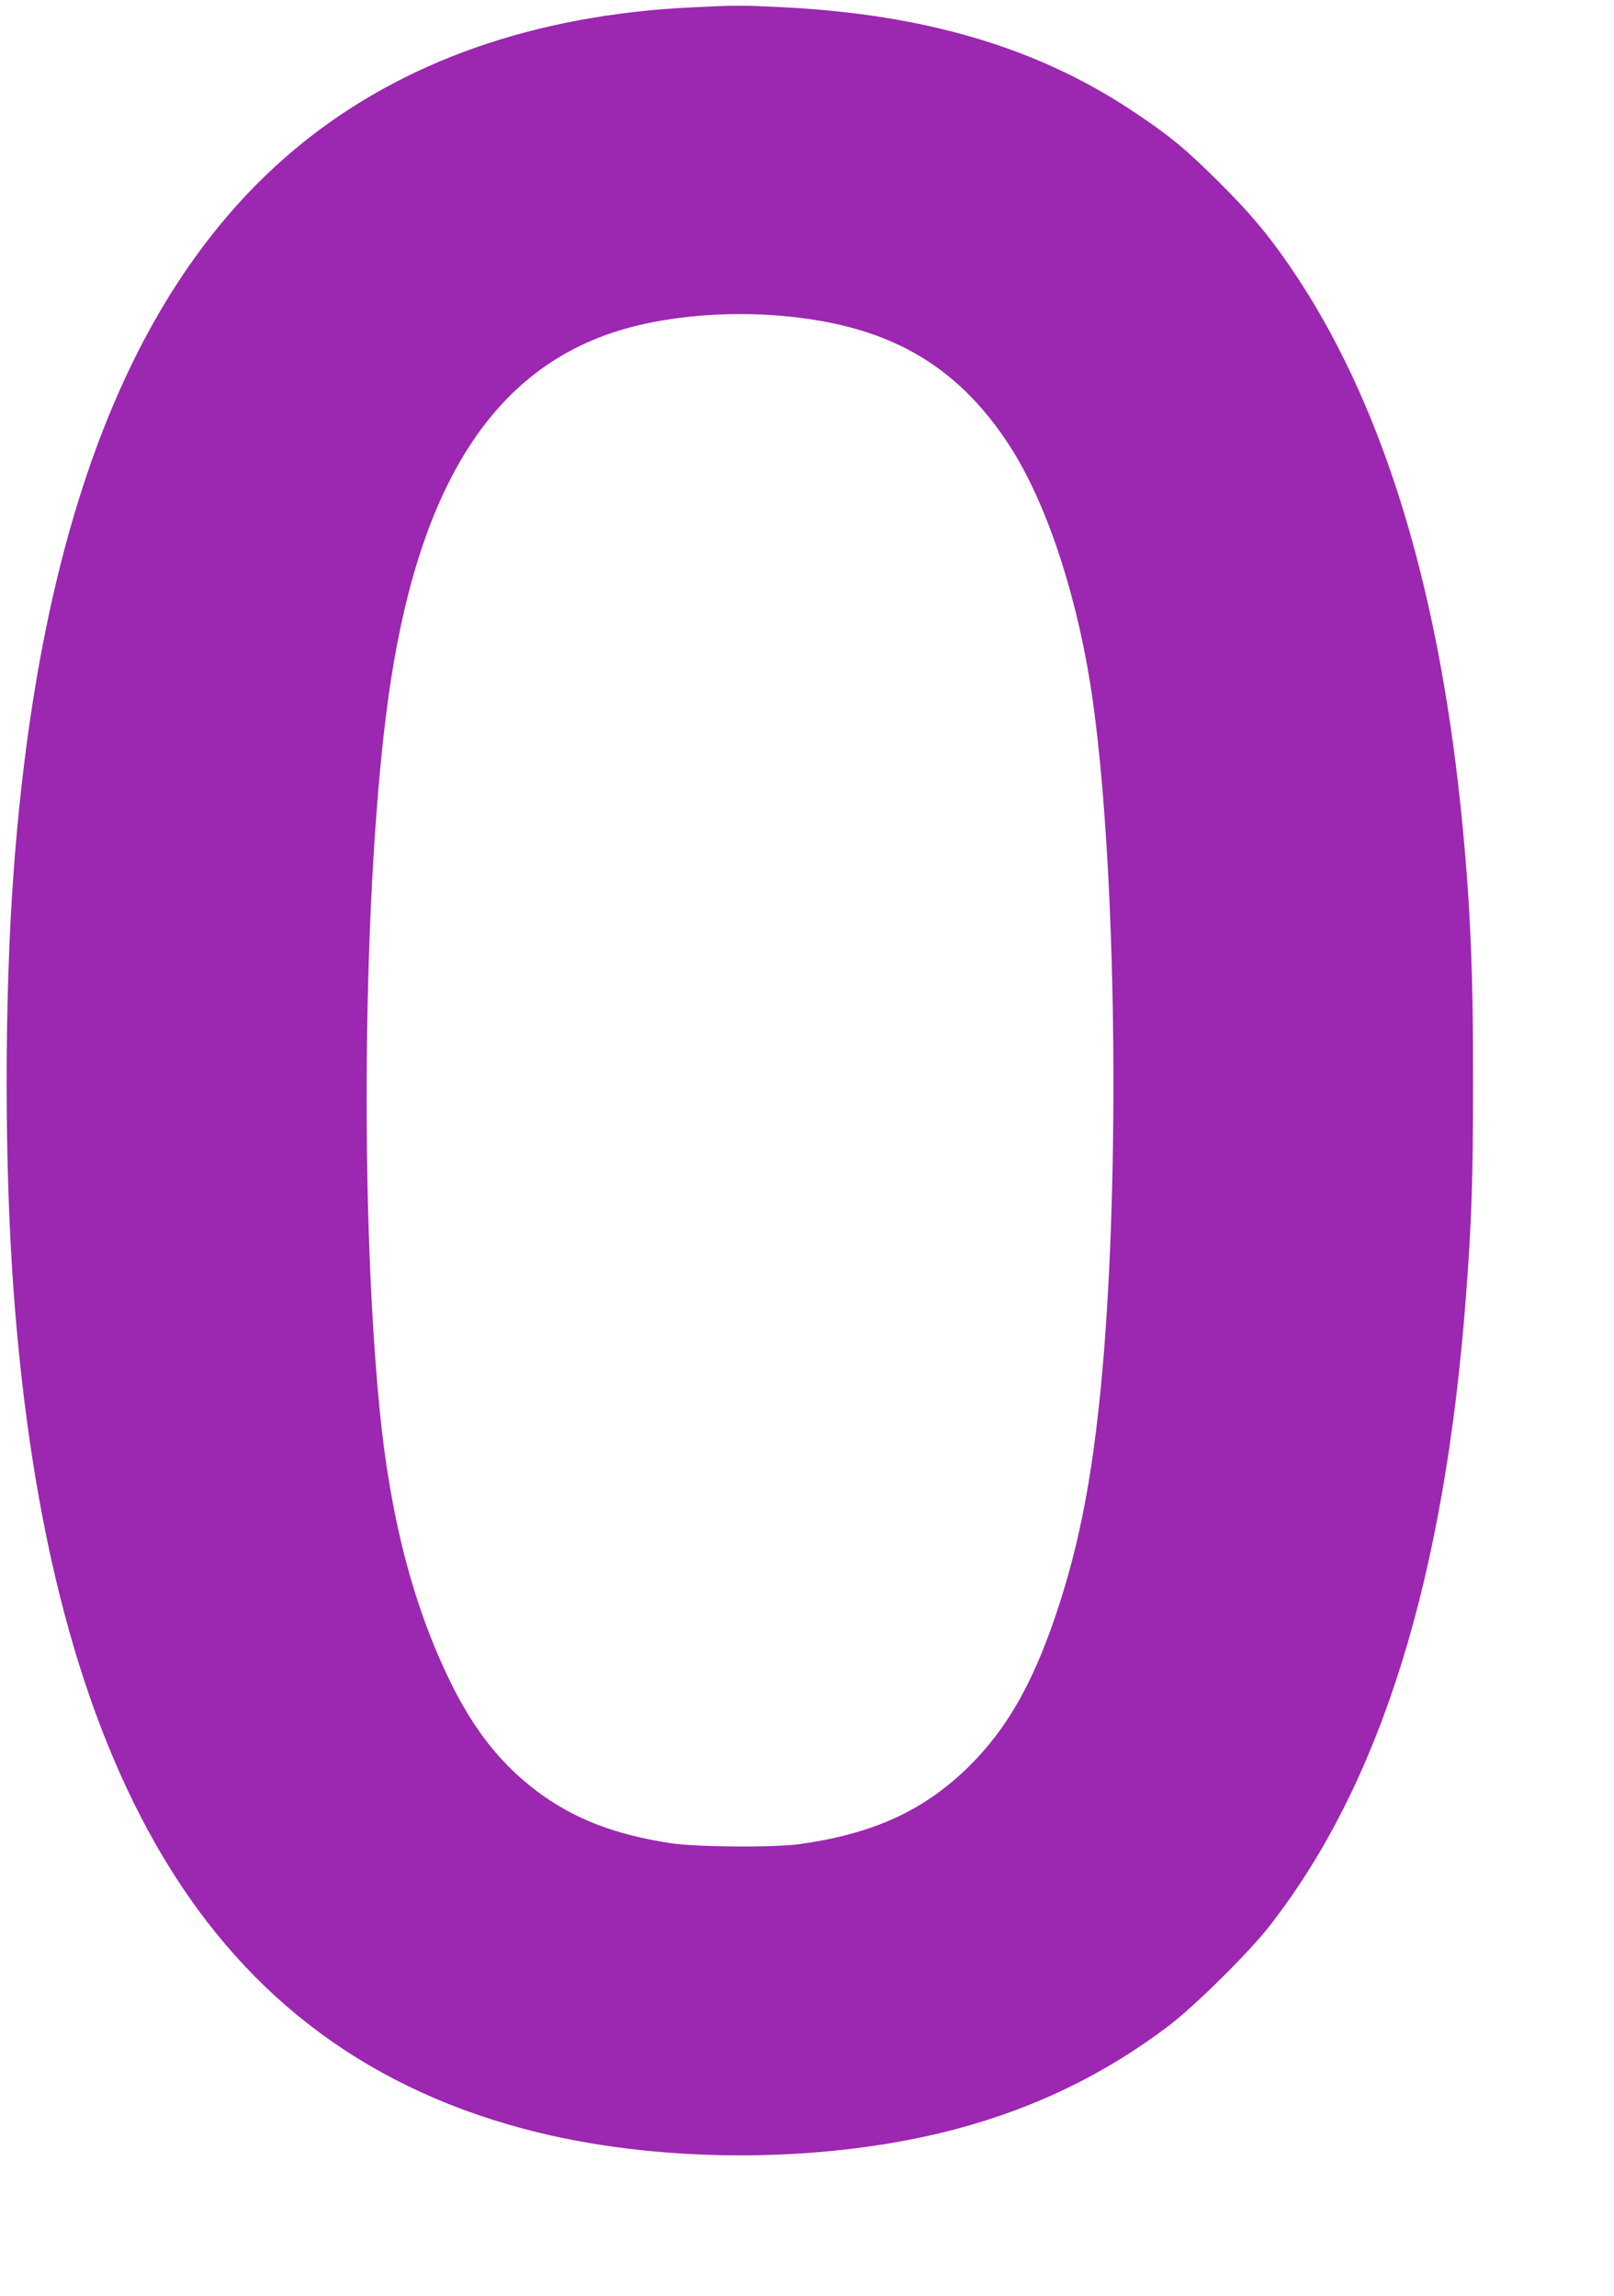 <?xml version="1.0" standalone="no"?>
<!DOCTYPE svg PUBLIC "-//W3C//DTD SVG 20010904//EN"
 "http://www.w3.org/TR/2001/REC-SVG-20010904/DTD/svg10.dtd">
<svg version="1.0" xmlns="http://www.w3.org/2000/svg"
 width="900pt" height="1280pt" viewBox="0 0 900 1280"
 preserveAspectRatio="xMidYMid meet">
<g transform="translate(0,1280) scale(0.1,-0.1)"
fill="#9c27b0" stroke="none">
<path d="M3860 12759 c-876 -41 -1616 -301 -2188 -768 -927 -757 -1451 -2088
-1596 -4051 -52 -704 -52 -1640 0 -2340 99 -1343 375 -2384 833 -3153 481
-806 1173 -1313 2096 -1538 726 -176 1624 -168 2333 22 436 117 822 304 1174
570 150 113 458 418 574 569 616 796 968 1928 1088 3495 32 420 40 655 40
1200 1 648 -17 1030 -69 1535 -134 1281 -451 2284 -951 3013 -126 183 -218
293 -393 468 -190 189 -277 261 -481 397 -535 357 -1163 543 -1961 582 -224
11 -257 11 -499 -1z m485 -1719 c596 -49 981 -264 1278 -715 210 -319 384
-843 466 -1400 129 -880 158 -2528 66 -3675 -51 -626 -130 -1053 -273 -1470
-128 -374 -268 -617 -471 -821 -252 -251 -534 -382 -951 -441 -145 -20 -574
-17 -720 5 -314 48 -542 137 -745 289 -199 150 -348 336 -480 603 -210 426
-340 925 -399 1535 -117 1205 -87 3086 64 4059 175 1129 598 1760 1313 1960
246 69 559 95 852 71z"/>
</g>
</svg>
